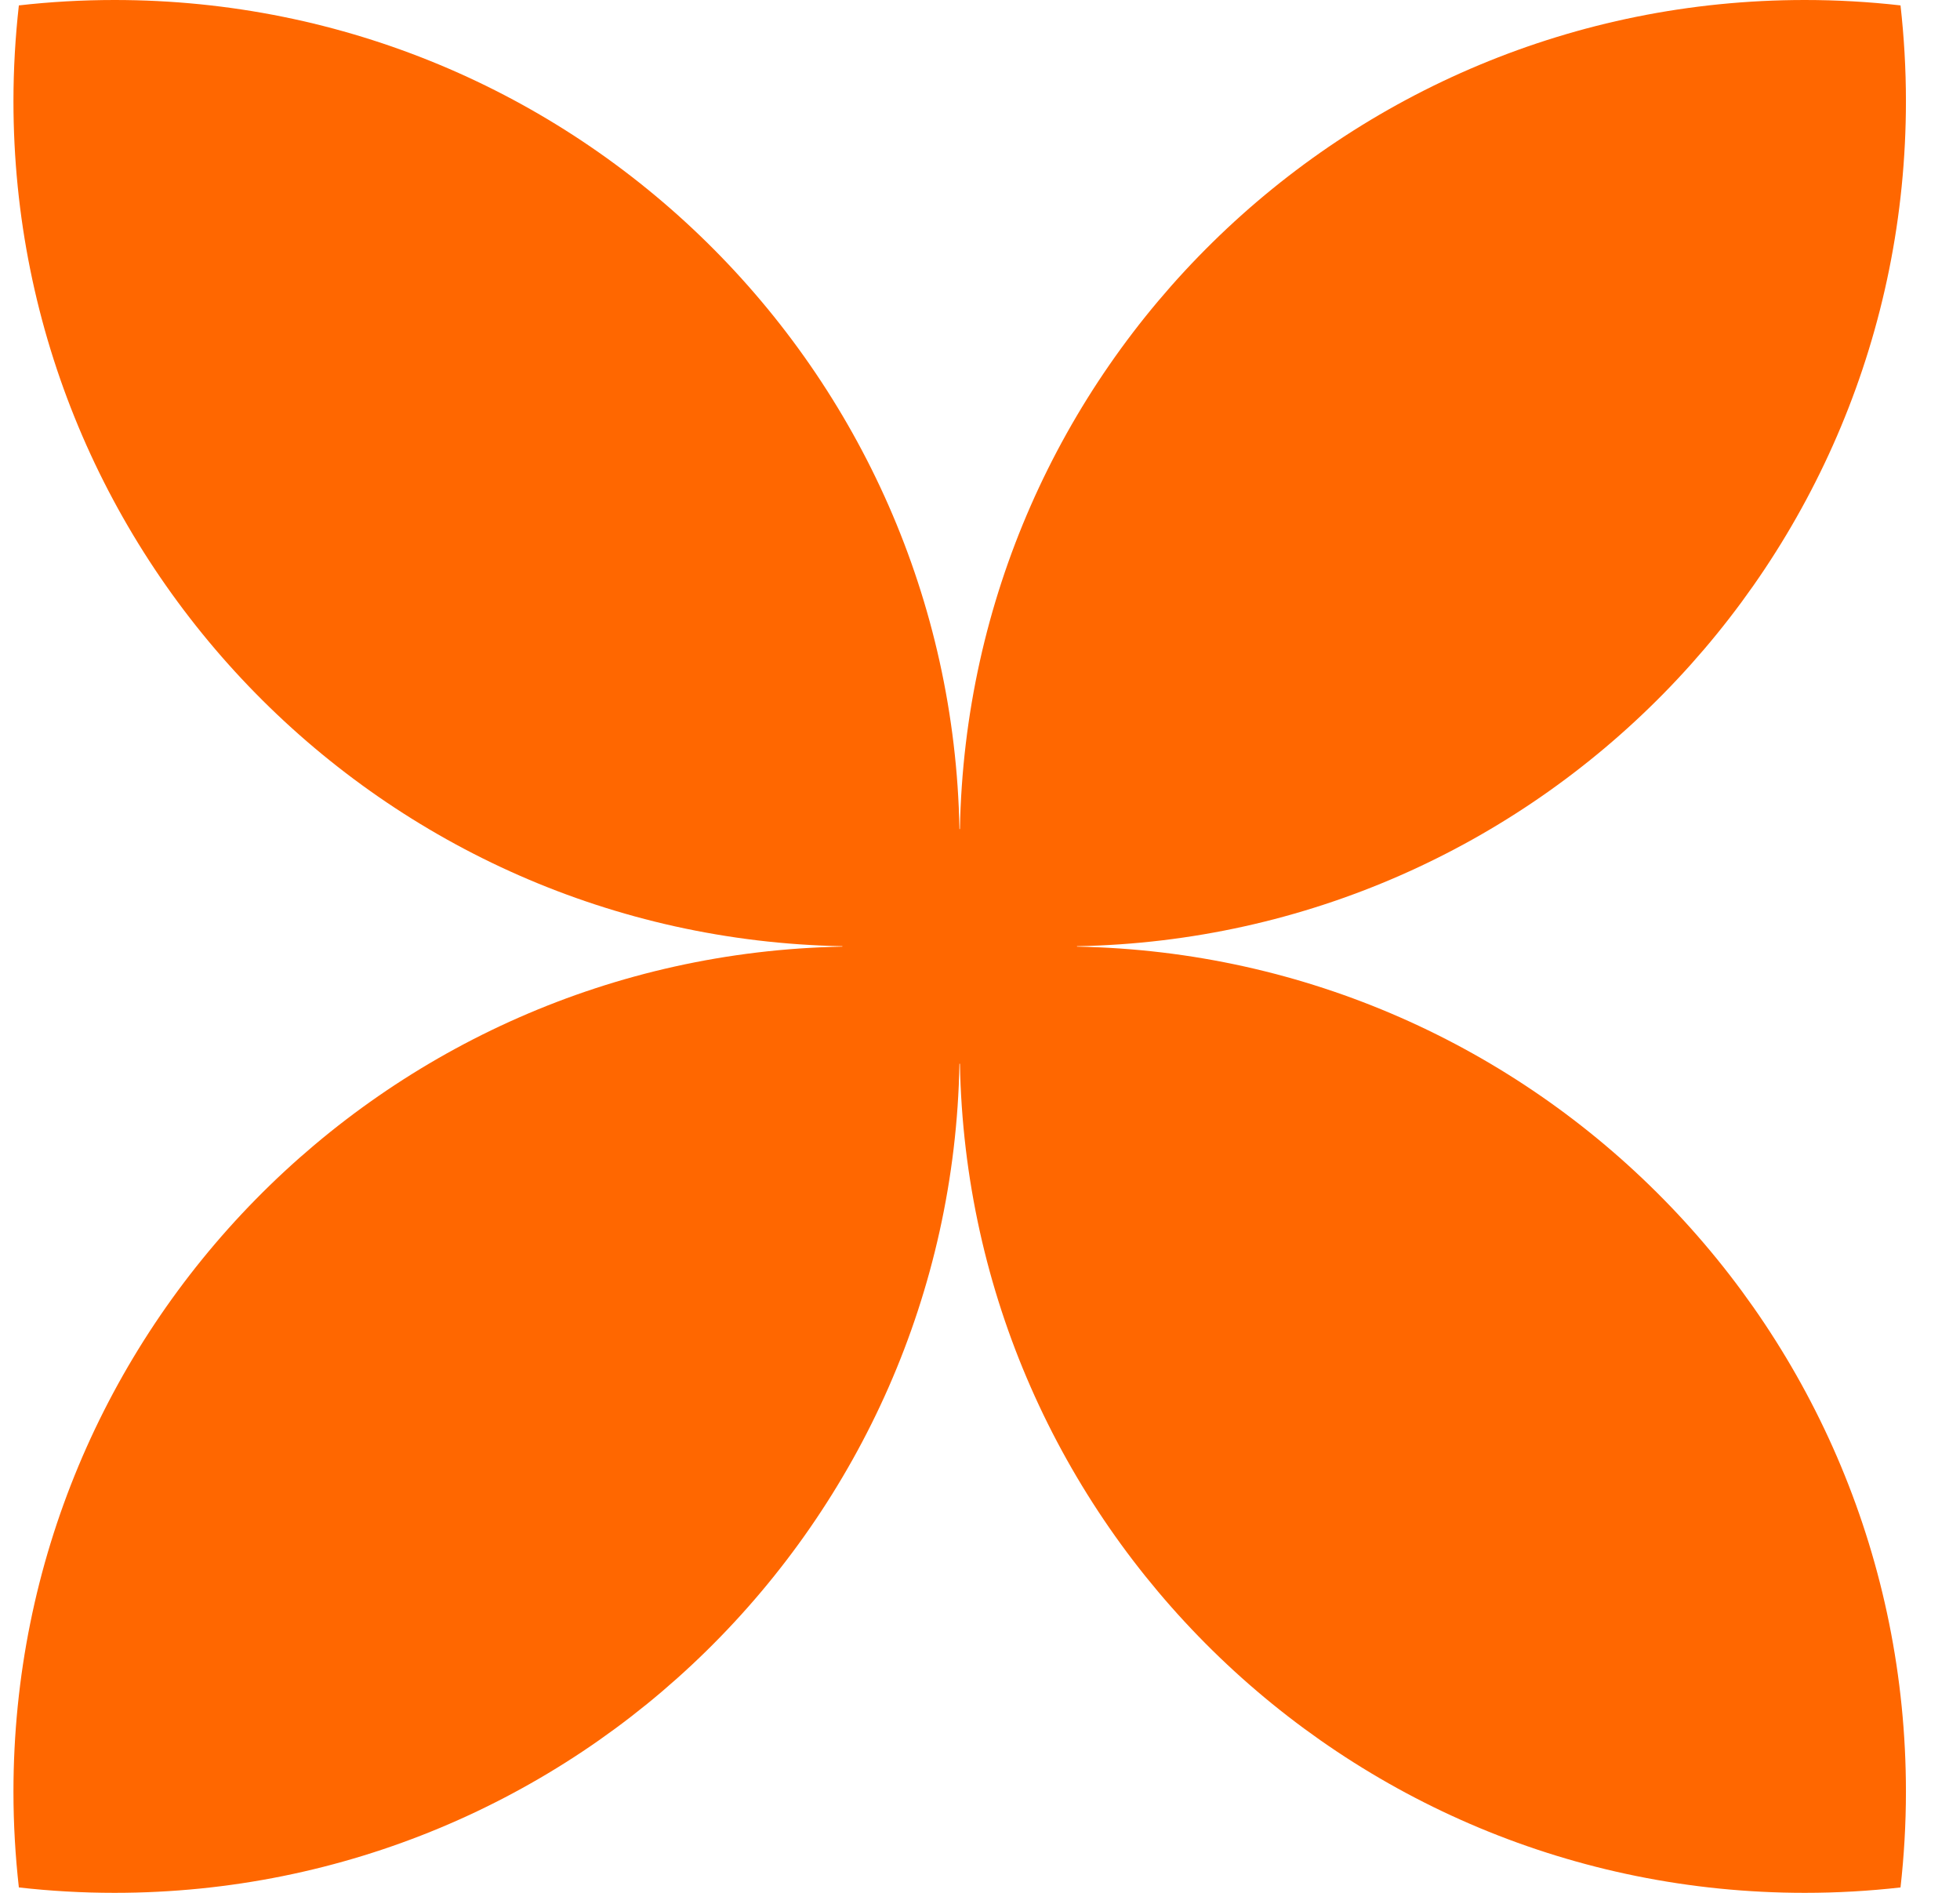 <svg width="29" height="28" viewBox="0 0 29 28" fill="none" xmlns="http://www.w3.org/2000/svg">
<path d="M15.935 14.003V13.997C22.73 13.869 28.2 8.322 28.2 1.495C28.2 1.017 28.172 0.544 28.12 0.08C27.655 0.027 27.182 0 26.704 0C19.878 0 14.33 5.47 14.203 12.264H14.196C14.069 5.47 8.521 0 1.695 0C1.217 0 0.743 0.027 0.279 0.08C0.227 0.544 0.199 1.017 0.199 1.495C0.199 8.322 5.669 13.869 12.464 13.997V14.003C5.669 14.131 0.199 19.678 0.199 26.505C0.199 26.983 0.227 27.456 0.279 27.92C0.743 27.973 1.217 28 1.695 28C8.521 28 14.069 22.53 14.196 15.736H14.203C14.33 22.53 19.878 28 26.704 28C27.182 28 27.655 27.973 28.12 27.92C28.172 27.456 28.2 26.983 28.2 26.505C28.2 19.678 22.73 14.131 15.935 14.003Z" fill="#FF6700"/>
</svg>
